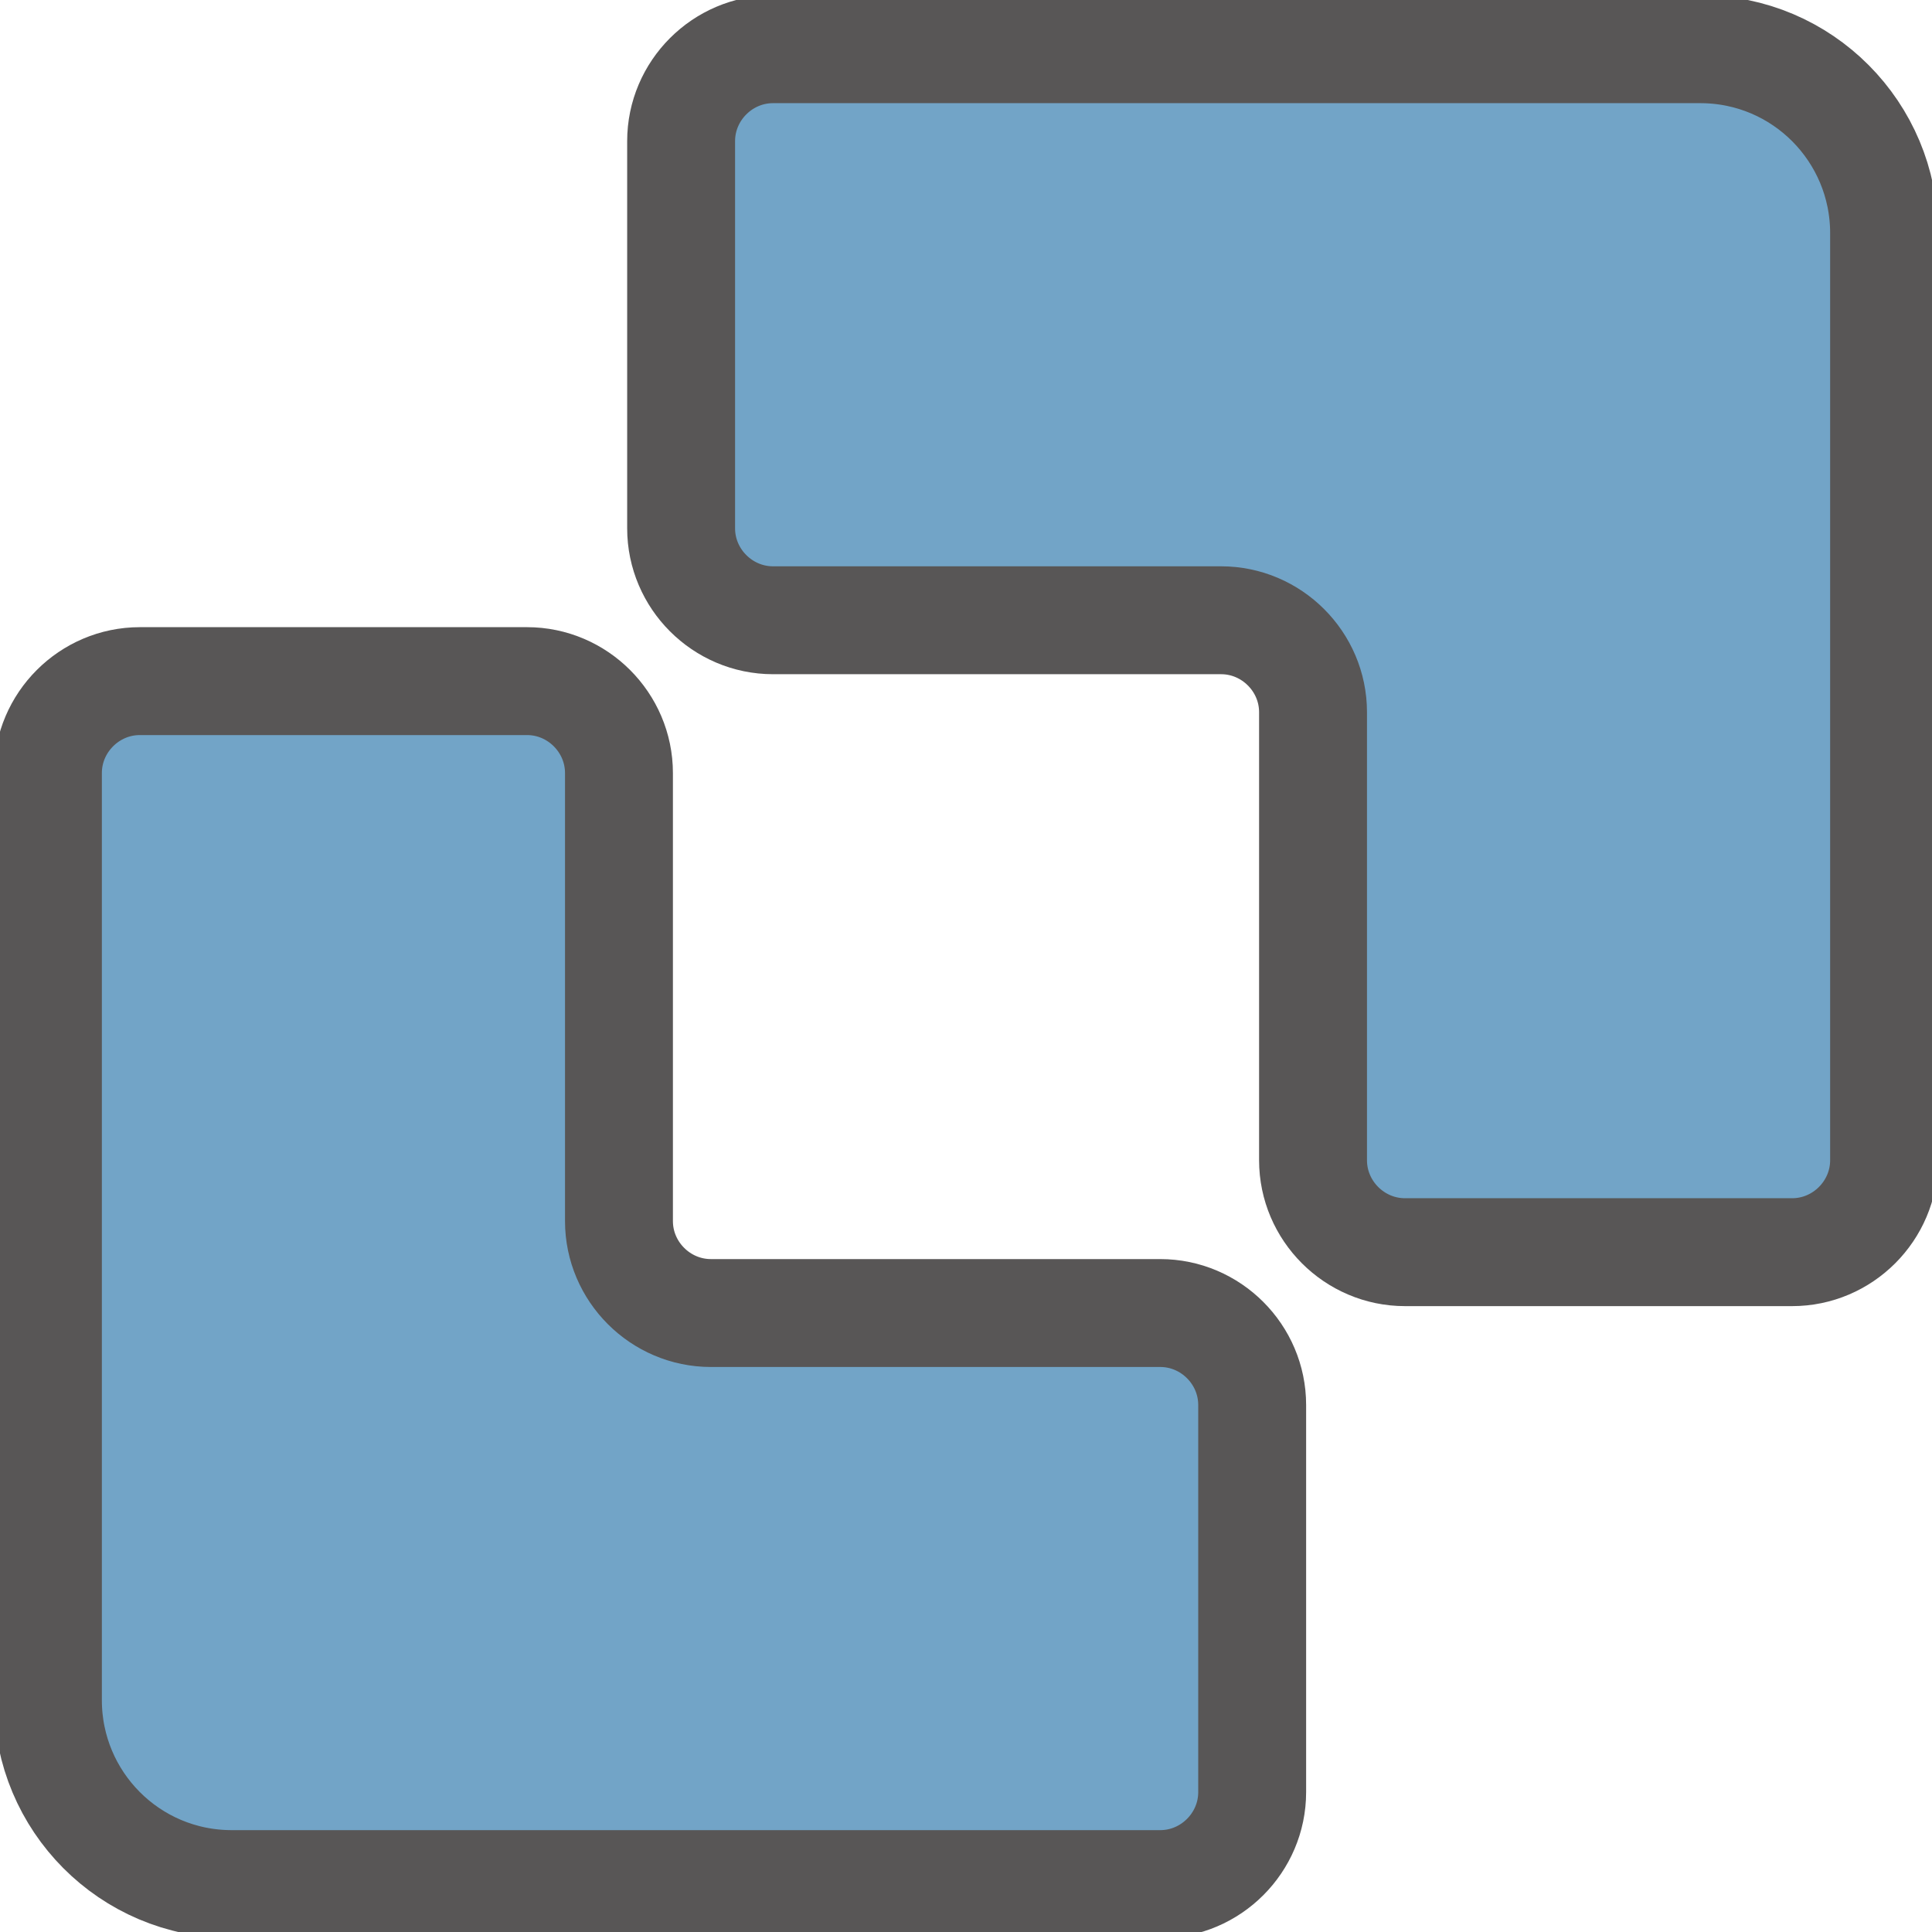 <?xml version="1.0" encoding="utf-8"?>
<!-- Generator: Adobe Illustrator 27.6.1, SVG Export Plug-In . SVG Version: 6.00 Build 0)  -->
<svg version="1.1" id="圖層_1" xmlns="http://www.w3.org/2000/svg" xmlns:xlink="http://www.w3.org/1999/xlink" x="0px" y="0px"
	 viewBox="0 0 149.2 149.2" style="enable-background:new 0 0 149.2 149.2;" xml:space="preserve">
<style type="text/css">
	.st0{fill:#72A4C7;stroke:#585656;stroke-width:5.165;stroke-miterlimit:10;}
	.st1{fill:#72A4C7;stroke:#585656;stroke-width:5;stroke-miterlimit:10;}
	.st2{fill:none;stroke:#585656;stroke-width:5.165;stroke-miterlimit:10;}
	.st3{fill:none;stroke:#585656;stroke-width:5.165;stroke-miterlimit:10;stroke-dasharray:14.081,14.081;}
	.st4{fill:#72A4C7;stroke:#585656;stroke-width:8.333;stroke-miterlimit:10;}
	.st5{fill:#FFFFFF;}
	.st6{fill:#72A4C7;}
	.st7{fill:#585656;}
</style>
<g>
	<path class="st4" d="M116.2,3.8h-14.8H59.7c-3.9,0-7.1,3.2-7.1,7.1v29.9c0,3.9,3.2,7.1,7.1,7.1h34.6c3.9,0,7.1,3.2,7.1,7.1v34.6
		c0,3.9,3.2,7.1,7.1,7.1h29.9c3.9,0,7.1-3.2,7.1-7.1V47.9V38v-20c0-7.8-6.3-14.2-14.2-14.2H116.2z"/>
	<path class="st4" d="M33.1,145.5h14.8h41.7c3.9,0,7.1-3.2,7.1-7.1v-29.9c0-3.9-3.2-7.1-7.1-7.1H54.9c-3.9,0-7.1-3.2-7.1-7.1V59.7
		c0-3.9-3.2-7.1-7.1-7.1H10.8c-3.9,0-7.1,3.2-7.1,7.1v41.7v9.9v20c0,7.8,6.3,14.2,14.2,14.2H33.1z"/>
</g>
</svg>
